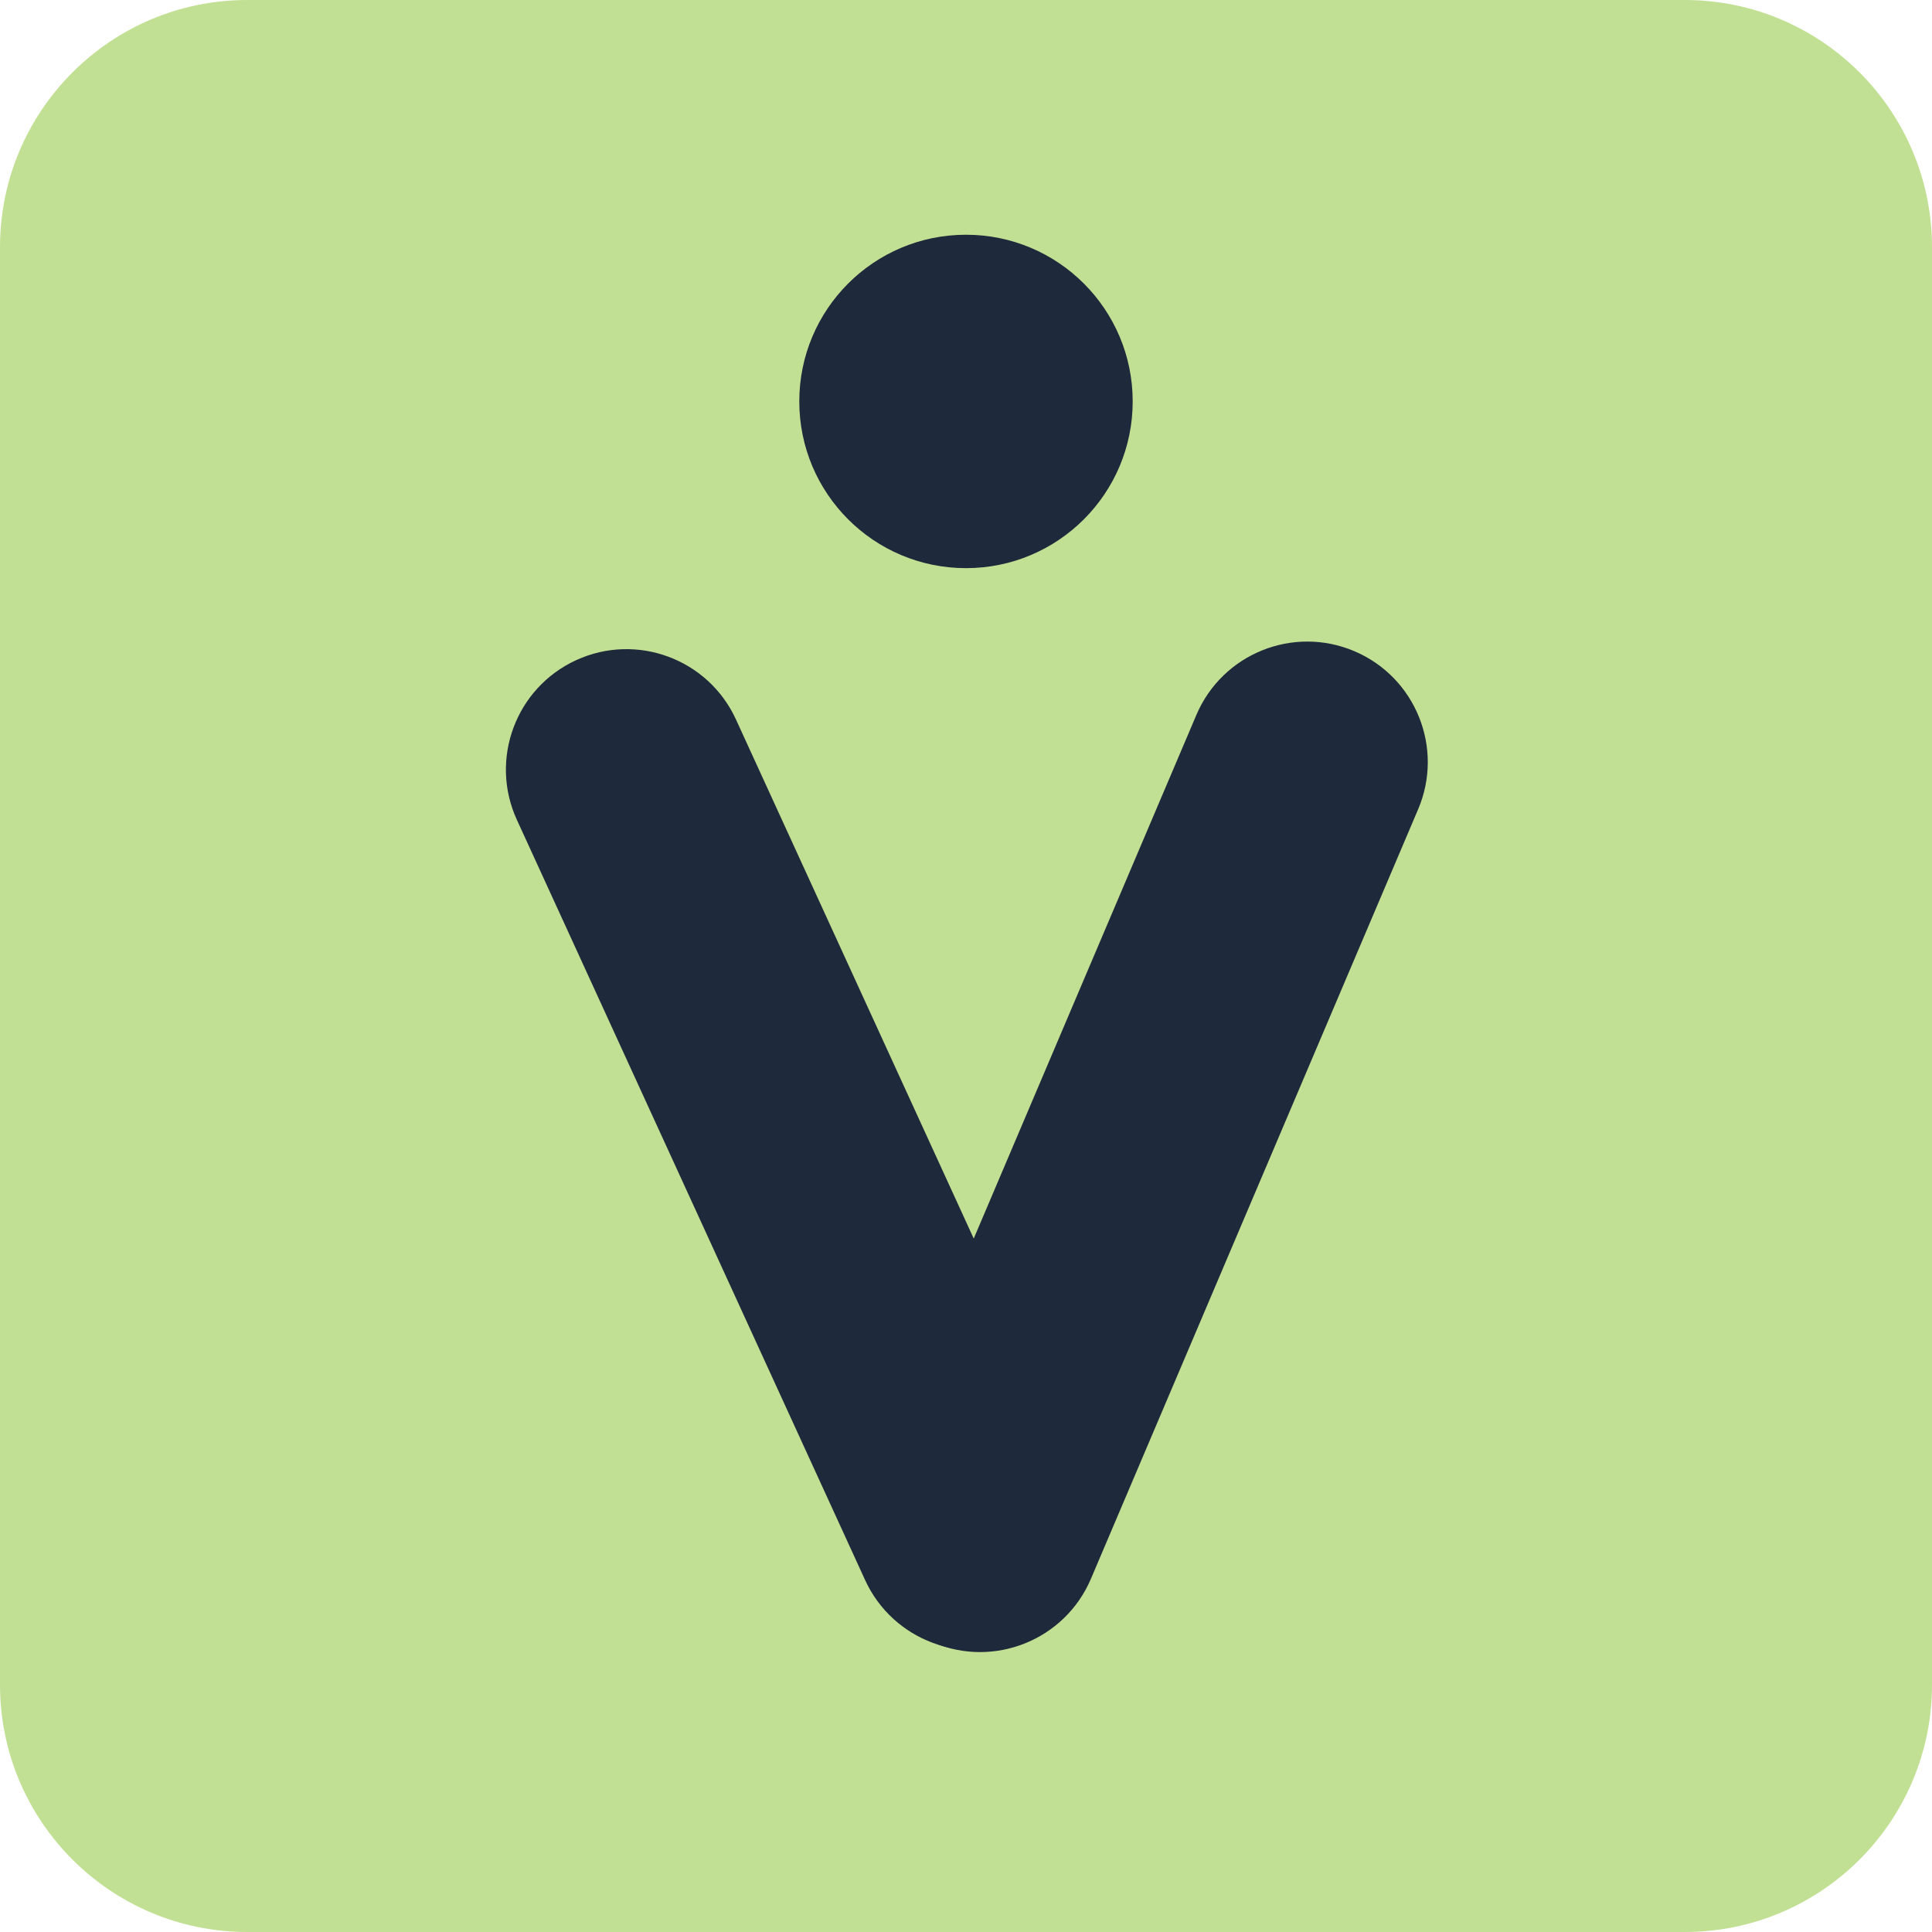 <svg xmlns="http://www.w3.org/2000/svg" xmlns:xlink="http://www.w3.org/1999/xlink" width="500" zoomAndPan="magnify" viewBox="0 0 375 375" height="500" preserveAspectRatio="xMidYMid meet" version="1.0"><defs><clipPath id="9f20cd3eb7"><path d="M 48 0 L 327 0 C 353.508 0 375 21.492 375 48 L 375 327 C 375 353.508 353.508 375 327 375 L 48 375 C 21.492 375 0 353.508 0 327 L 0 48 C 0 21.492 21.492 0 48 0 Z M 48 0 " clip-rule="nonzero"/></clipPath><clipPath id="63df6299f9"><path d="M 0 0 L 375 0 L 375 375 L 0 375 Z M 0 0 " clip-rule="nonzero"/></clipPath><clipPath id="5c3097096b"><path d="M 48 0 L 327 0 C 353.508 0 375 21.492 375 48 L 375 327 C 375 353.508 353.508 375 327 375 L 48 375 C 21.492 375 0 353.508 0 327 L 0 48 C 0 21.492 21.492 0 48 0 Z M 48 0 " clip-rule="nonzero"/></clipPath><clipPath id="91819c1a19"><rect x="0" width="375" y="0" height="375"/></clipPath><clipPath id="e0b154fe91"><path d="M 155.141 45.562 L 219.855 45.562 L 219.855 110.277 L 155.141 110.277 Z M 155.141 45.562 " clip-rule="nonzero"/></clipPath><clipPath id="a2fec00259"><path d="M 187.5 45.562 C 169.629 45.562 155.141 60.047 155.141 77.918 C 155.141 95.789 169.629 110.277 187.5 110.277 C 205.371 110.277 219.855 95.789 219.855 77.918 C 219.855 60.047 205.371 45.562 187.5 45.562 Z M 187.5 45.562 " clip-rule="nonzero"/></clipPath><clipPath id="d0baf3bd90"><path d="M 0.141 0.562 L 64.855 0.562 L 64.855 65.277 L 0.141 65.277 Z M 0.141 0.562 " clip-rule="nonzero"/></clipPath><clipPath id="e48569a9b0"><path d="M 32.5 0.562 C 14.629 0.562 0.141 15.047 0.141 32.918 C 0.141 50.789 14.629 65.277 32.5 65.277 C 50.371 65.277 64.855 50.789 64.855 32.918 C 64.855 15.047 50.371 0.562 32.5 0.562 Z M 32.5 0.562 " clip-rule="nonzero"/></clipPath><clipPath id="08830afac0"><rect x="0" width="65" y="0" height="66"/></clipPath><clipPath id="64d62e0561"><path d="M 98 126 L 213 126 L 213 321 L 98 321 Z M 98 126 " clip-rule="nonzero"/></clipPath><clipPath id="cd600341d8"><path d="M 90.586 137.871 L 133.113 118.391 L 220.238 308.594 L 177.711 328.074 Z M 90.586 137.871 " clip-rule="nonzero"/></clipPath><clipPath id="1293bc034c"><path d="M 111.848 128.129 C 123.594 122.75 137.473 127.91 142.852 139.652 L 210.438 287.203 C 215.82 298.945 210.66 312.824 198.918 318.203 C 187.172 323.586 173.293 318.426 167.914 306.684 L 100.328 159.133 C 94.945 147.391 100.105 133.508 111.848 128.129 Z M 111.848 128.129 " clip-rule="nonzero"/></clipPath><clipPath id="f1eb218e42"><path d="M 0 0 L 115 0 L 115 195 L 0 195 Z M 0 0 " clip-rule="nonzero"/></clipPath><clipPath id="e6d323c646"><path d="M -7.414 11.871 L 35.113 -7.609 L 122.238 182.594 L 79.711 202.074 Z M -7.414 11.871 " clip-rule="nonzero"/></clipPath><clipPath id="76bb4d497d"><path d="M 13.848 2.129 C 25.594 -3.25 39.473 1.91 44.852 13.652 L 112.438 161.203 C 117.82 172.945 112.66 186.824 100.918 192.203 C 89.172 197.586 75.293 192.426 69.914 180.684 L 2.328 33.133 C -3.055 21.391 2.105 7.508 13.848 2.129 Z M 13.848 2.129 " clip-rule="nonzero"/></clipPath><clipPath id="048b48ab91"><rect x="0" width="115" y="0" height="195"/></clipPath><clipPath id="fd0ac021fa"><path d="M 166 124 L 278 124 L 278 321 L 166 321 Z M 166 124 " clip-rule="nonzero"/></clipPath><clipPath id="0b05fd28d0"><path d="M 241.367 117.246 L 284.414 135.551 L 202.551 328.078 L 159.504 309.773 Z M 241.367 117.246 " clip-rule="nonzero"/></clipPath><clipPath id="66d543aa7a"><path d="M 262.891 126.398 C 274.777 131.453 280.316 145.188 275.262 157.074 L 211.758 306.426 C 206.703 318.312 192.969 323.852 181.082 318.797 C 169.195 313.742 163.656 300.008 168.711 288.121 L 232.215 138.77 C 237.27 126.883 251.004 121.344 262.891 126.398 Z M 262.891 126.398 " clip-rule="nonzero"/></clipPath><clipPath id="fd8e714cb4"><path d="M 0 0 L 112 0 L 112 197 L 0 197 Z M 0 0 " clip-rule="nonzero"/></clipPath><clipPath id="4ca1e1319e"><path d="M 75.367 -6.754 L 118.414 11.551 L 36.551 204.078 L -6.496 185.773 Z M 75.367 -6.754 " clip-rule="nonzero"/></clipPath><clipPath id="6c74227574"><path d="M 96.891 2.398 C 108.777 7.453 114.316 21.188 109.262 33.074 L 45.758 182.426 C 40.703 194.312 26.969 199.852 15.082 194.797 C 3.195 189.742 -2.344 176.008 2.711 164.121 L 66.215 14.77 C 71.27 2.883 85.004 -2.656 96.891 2.398 Z M 96.891 2.398 " clip-rule="nonzero"/></clipPath><clipPath id="2e753760fa"><rect x="0" width="112" y="0" height="197"/></clipPath></defs><g clip-path="url(#9f20cd3eb7)"><g transform="matrix(1, 0, 0, 1, 0, 0)"><g clip-path="url(#91819c1a19)"><g clip-path="url(#63df6299f9)"><g clip-path="url(#5c3097096b)"><rect x="-82.5" width="540" fill="#c2e093" height="540" y="-82.5" fill-opacity="1"/></g></g></g></g></g><g clip-path="url(#e0b154fe91)"><g clip-path="url(#a2fec00259)"><g transform="matrix(1, 0, 0, 1, 155, 45)"><g clip-path="url(#08830afac0)"><g clip-path="url(#d0baf3bd90)"><g clip-path="url(#e48569a9b0)"><path fill="#1e293b" d="M 0.141 0.562 L 64.855 0.562 L 64.855 65.277 L 0.141 65.277 Z M 0.141 0.562 " fill-opacity="1" fill-rule="nonzero"/></g></g></g></g></g></g><g clip-path="url(#64d62e0561)"><g clip-path="url(#cd600341d8)"><g clip-path="url(#1293bc034c)"><g transform="matrix(1, 0, 0, 1, 98, 126)"><g clip-path="url(#048b48ab91)"><g clip-path="url(#f1eb218e42)"><g clip-path="url(#e6d323c646)"><g clip-path="url(#76bb4d497d)"><path fill="#1e293b" d="M -7.414 11.871 L 35.113 -7.609 L 122.164 182.43 L 79.637 201.91 Z M -7.414 11.871 " fill-opacity="1" fill-rule="nonzero"/></g></g></g></g></g></g></g></g><g clip-path="url(#fd0ac021fa)"><g clip-path="url(#0b05fd28d0)"><g clip-path="url(#66d543aa7a)"><g transform="matrix(1, 0, 0, 1, 166, 124)"><g clip-path="url(#2e753760fa)"><g clip-path="url(#fd8e714cb4)"><g clip-path="url(#4ca1e1319e)"><g clip-path="url(#6c74227574)"><path fill="#1e293b" d="M 75.367 -6.754 L 118.414 11.551 L 36.621 203.91 L -6.426 185.605 Z M 75.367 -6.754 " fill-opacity="1" fill-rule="nonzero"/></g></g></g></g></g></g></g></g></svg>
